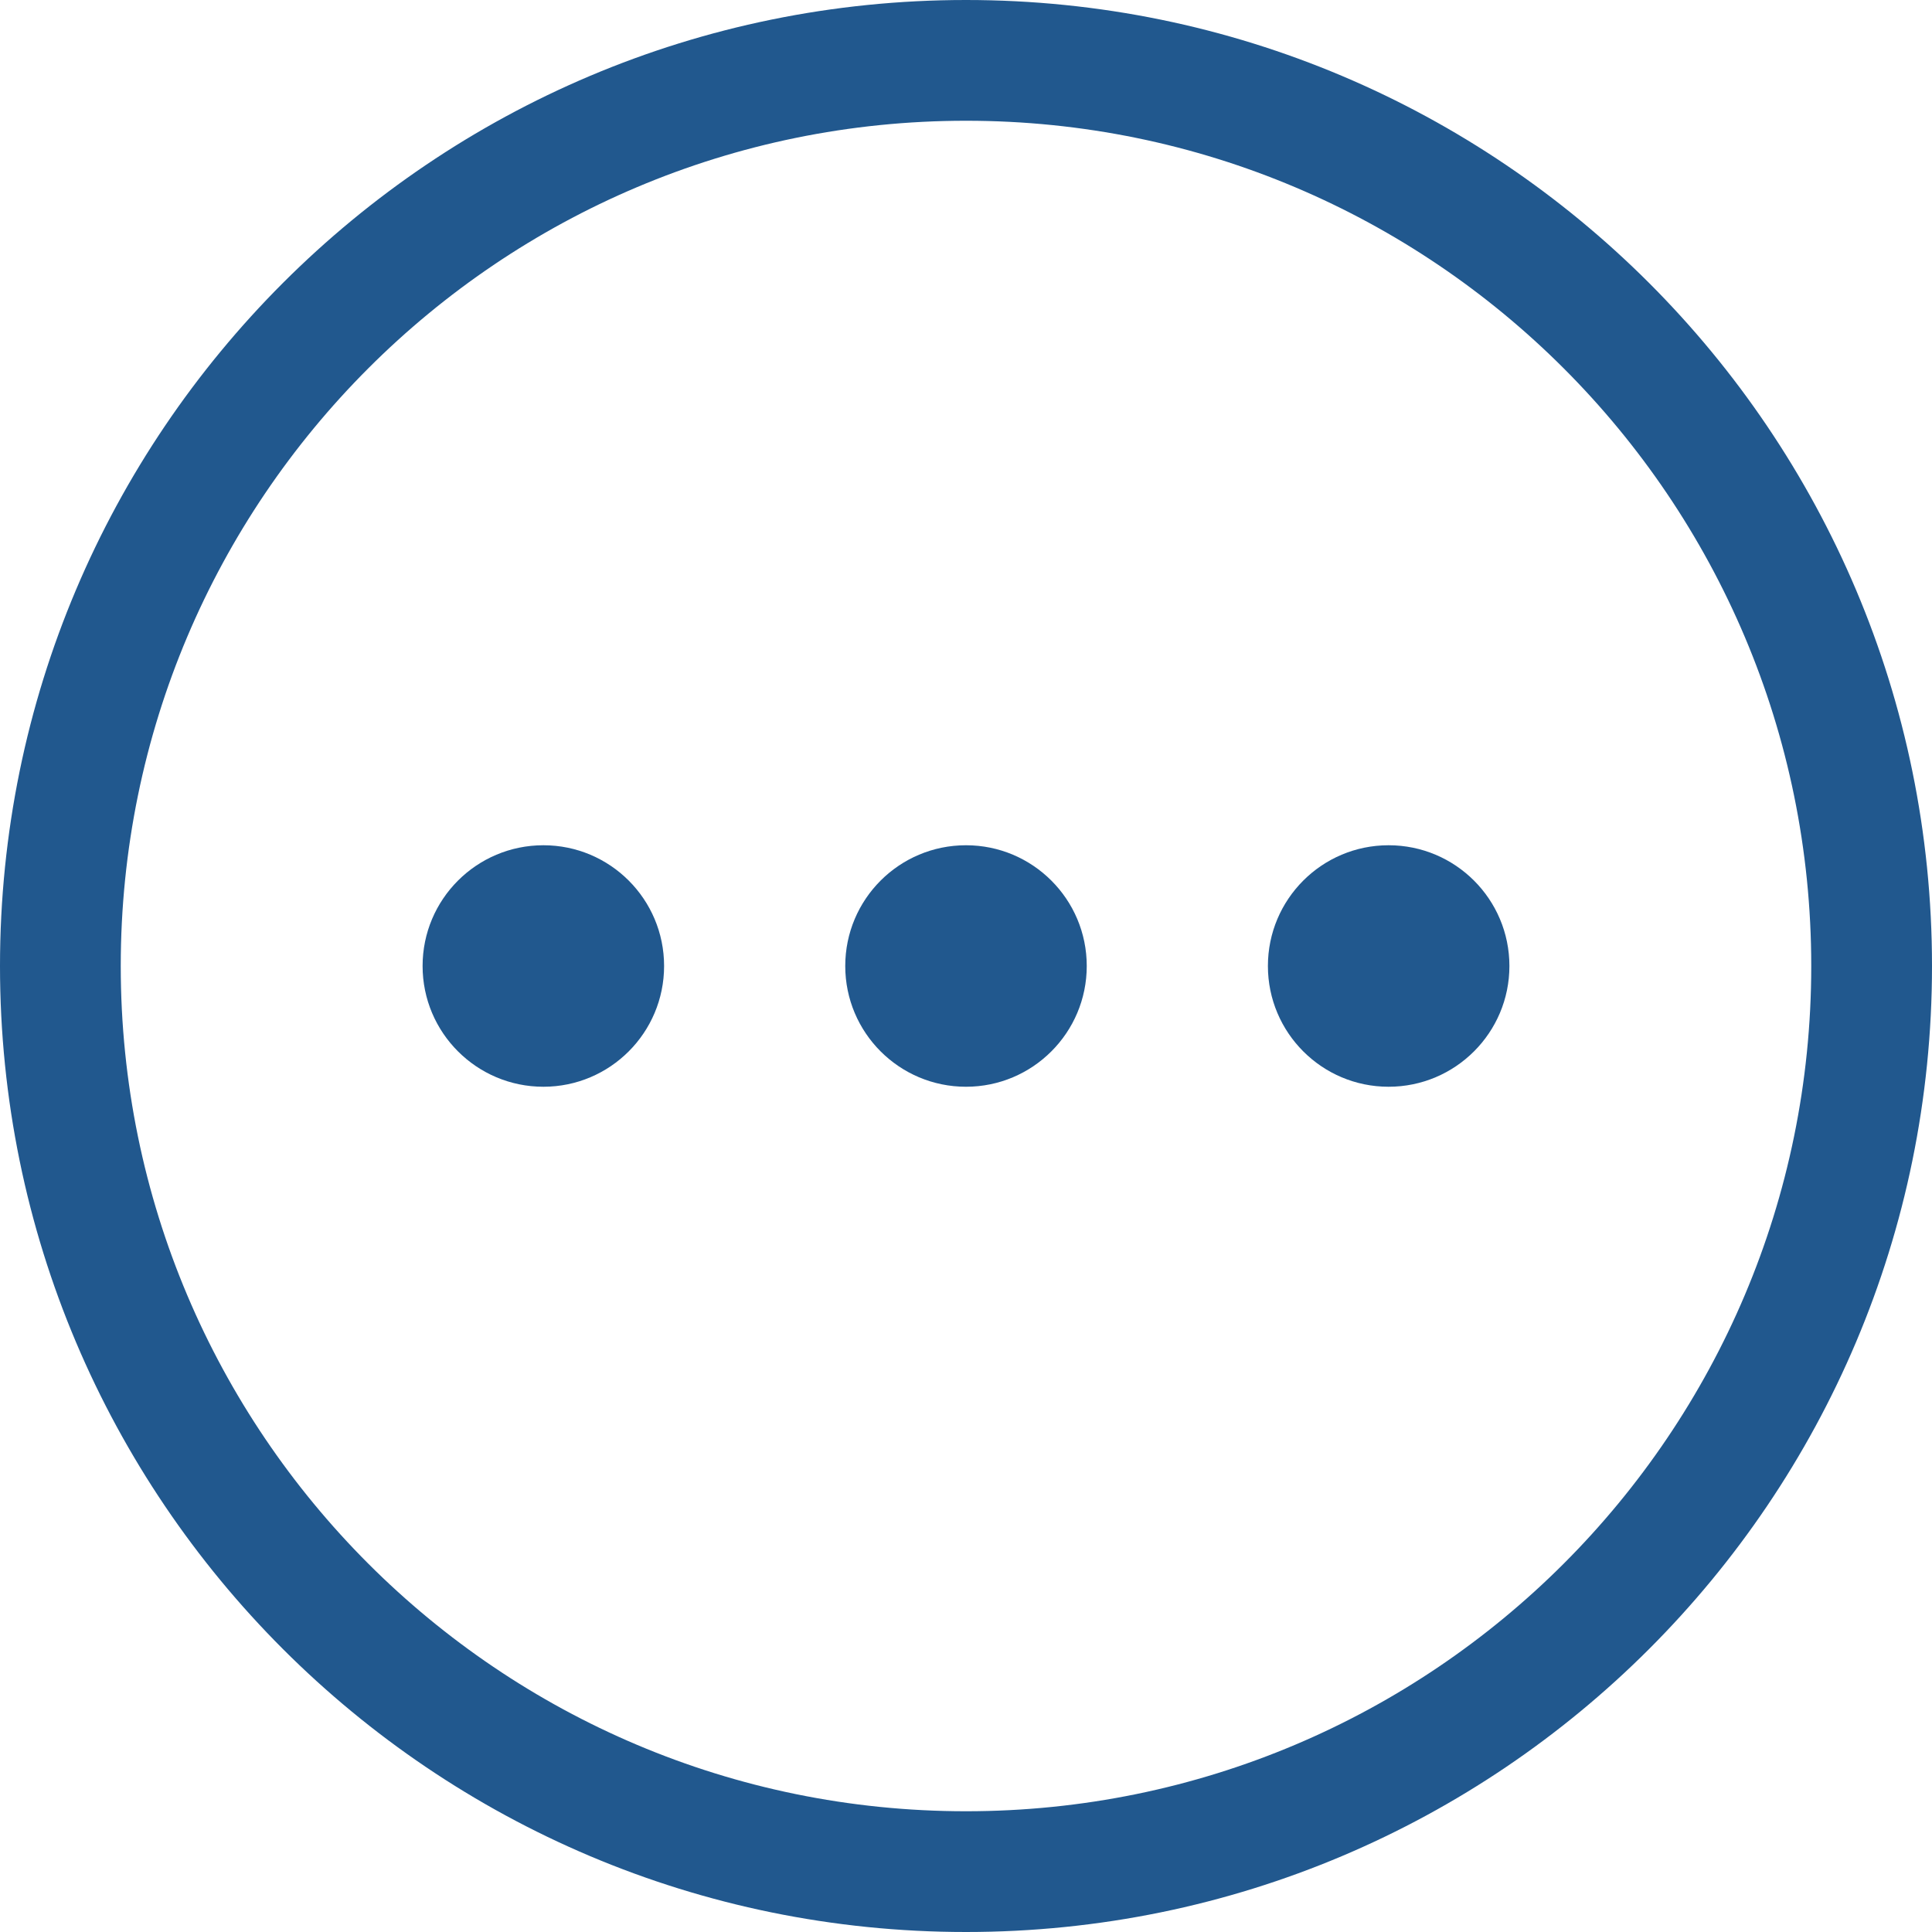 <svg width="30" height="30" viewBox="0 0 30 30" fill="none" xmlns="http://www.w3.org/2000/svg">
<g clip-path="url(#clip0_3801_4582)">
<path d="M15 0C6.716 0 0 6.716 0 15C0 23.284 6.716 30 15 30C23.284 30 30 23.284 30 15C30 6.716 23.284 0 15 0ZM15 28.125C7.751 28.125 1.875 22.249 1.875 15C1.875 7.751 7.751 1.875 15 1.875C22.249 1.875 28.125 7.751 28.125 15C28.125 22.249 22.249 28.125 15 28.125Z" fill="#21588E"/>
<path d="M15 16.875C16.035 16.875 16.875 16.035 16.875 15C16.875 13.964 16.035 13.125 15 13.125C13.964 13.125 13.125 13.964 13.125 15C13.125 16.035 13.964 16.875 15 16.875Z" fill="#21588E"/>
<path d="M21.562 16.875C22.598 16.875 23.438 16.035 23.438 15C23.438 13.964 22.598 13.125 21.562 13.125C20.527 13.125 19.688 13.964 19.688 15C19.688 16.035 20.527 16.875 21.562 16.875Z" fill="#21588E"/>
<path d="M8.438 16.875C9.473 16.875 10.312 16.035 10.312 15C10.312 13.964 9.473 13.125 8.438 13.125C7.402 13.125 6.562 13.964 6.562 15C6.562 16.035 7.402 16.875 8.438 16.875Z" fill="#21588E"/>
</g>
<defs>
<clipPath id="clip0_3801_4582">
<rect width="30" height="30" fill="white"/>
</clipPath>
</defs>
</svg>
